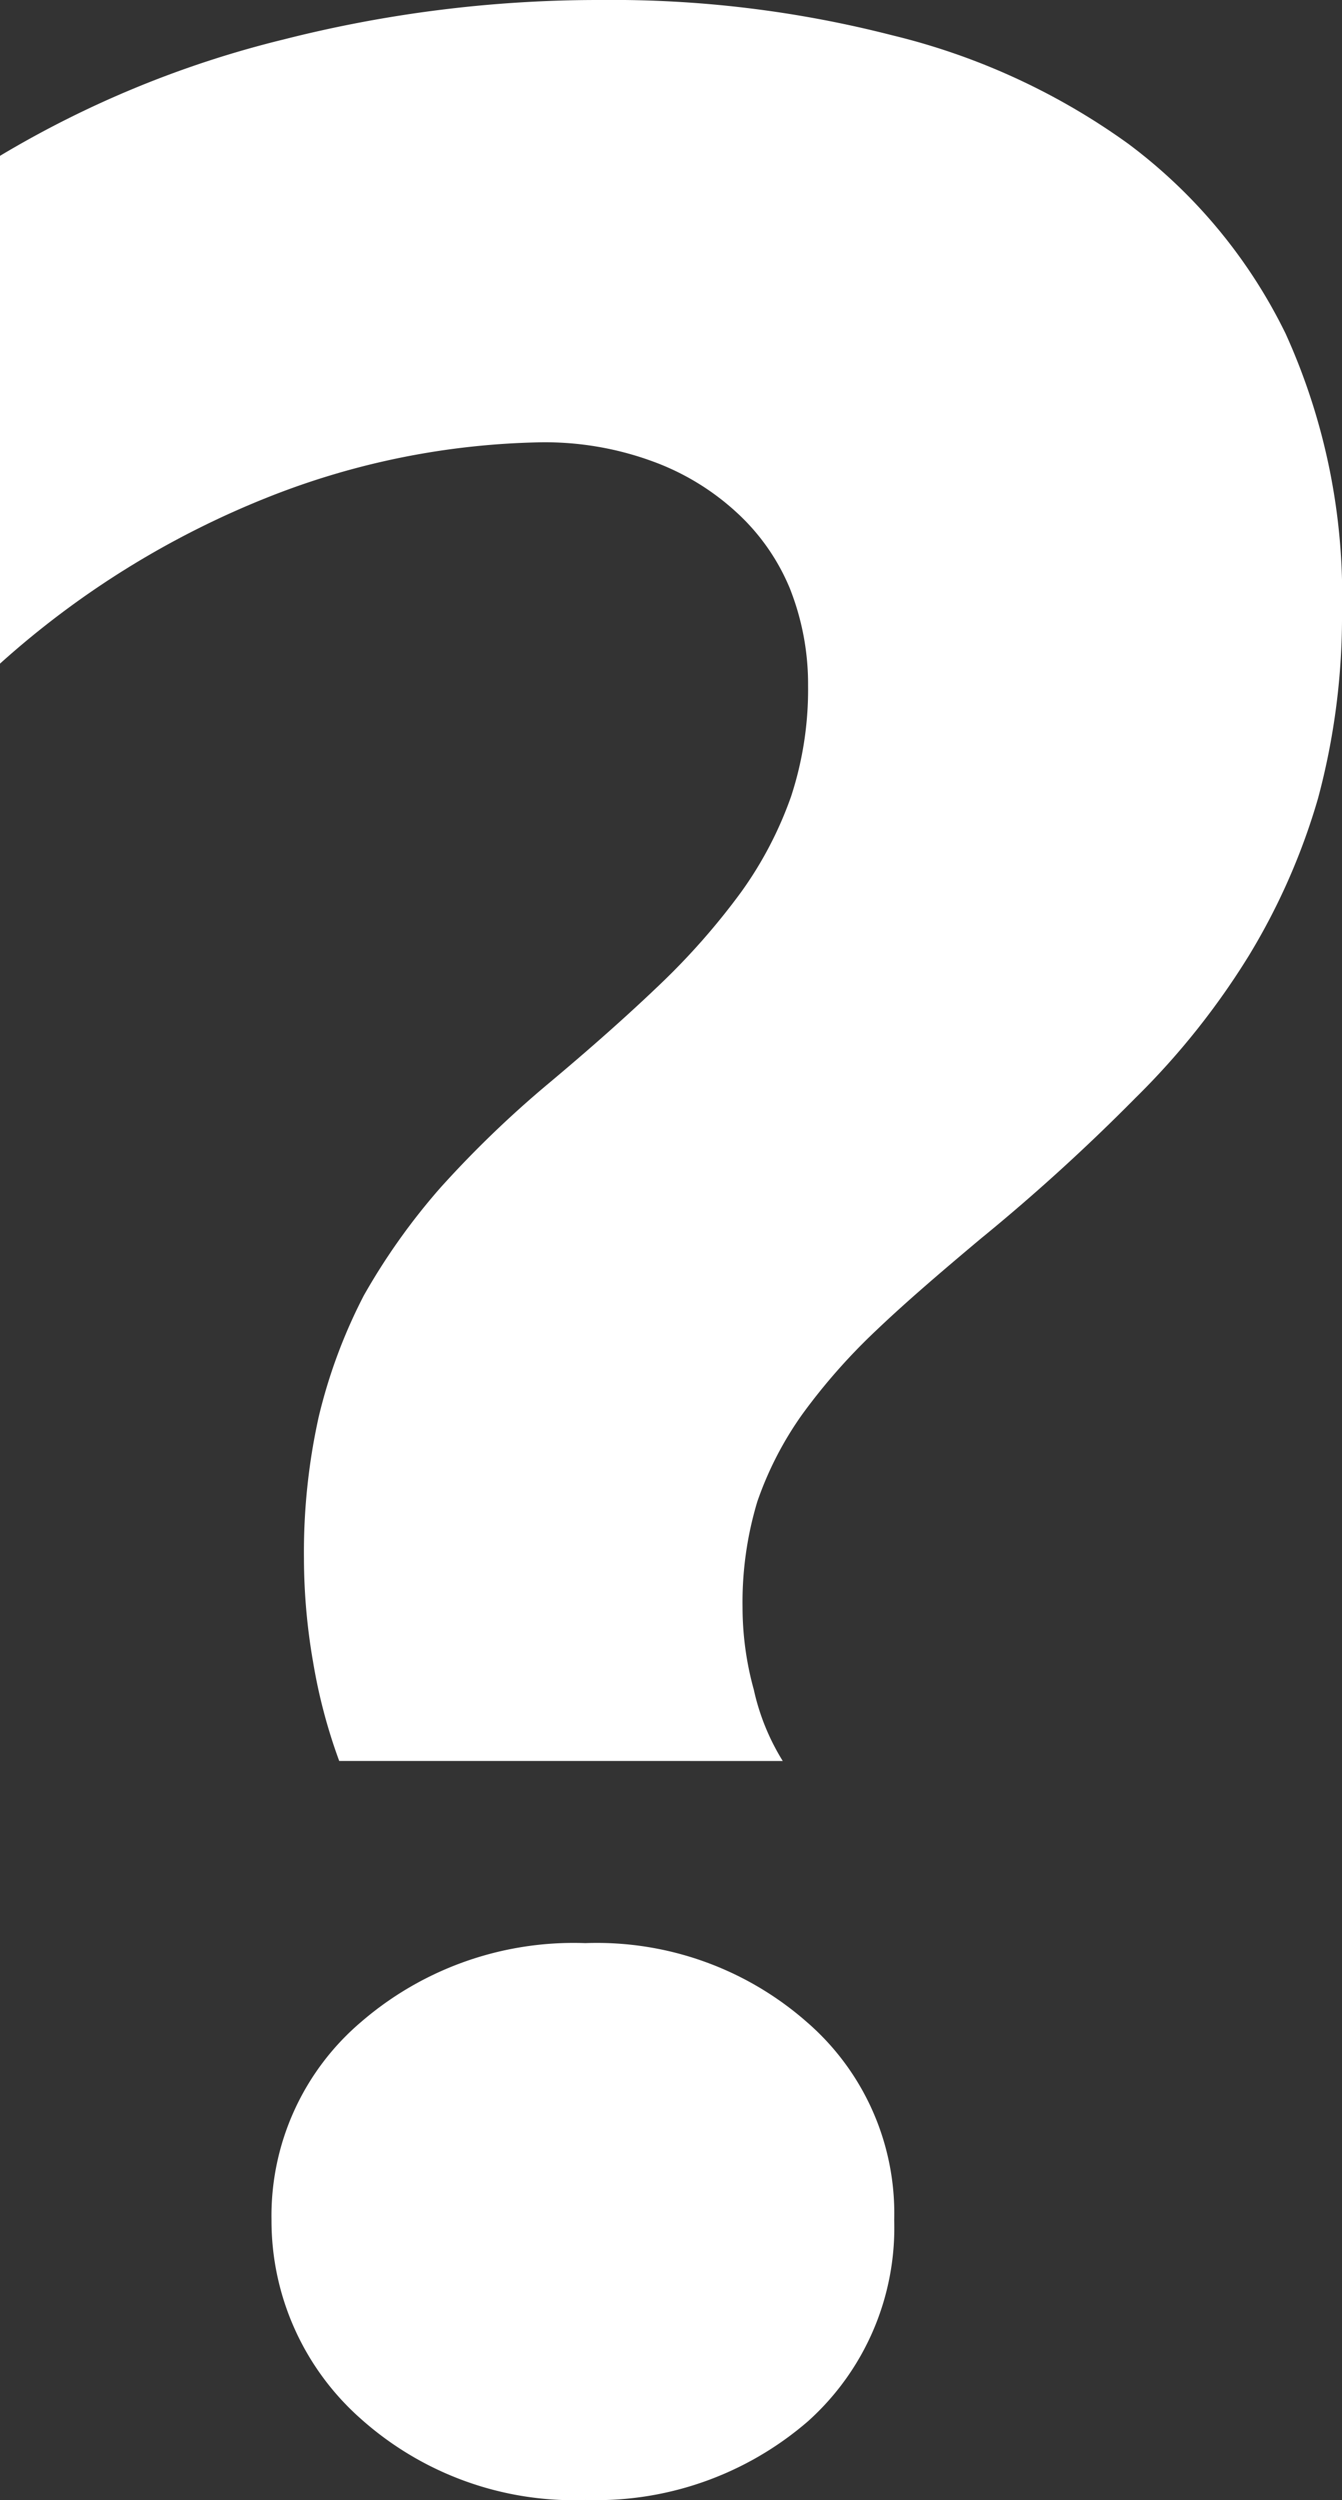 <svg id="Grupo_745" data-name="Grupo 745" xmlns="http://www.w3.org/2000/svg" xmlns:xlink="http://www.w3.org/1999/xlink" width="42.553" height="79.269" viewBox="0 0 42.553 79.269">
  <rect x="0" y="0" width="42.553" height="79.269" fill="#333333" stroke="none"/>
  <defs>
    <clipPath id="clip-path">
      <rect id="Retângulo_612" data-name="Retângulo 612" width="42.553" height="79.269" fill="none"/>
    </clipPath>
  </defs>
  <g id="Grupo_744" data-name="Grupo 744" transform="translate(0 0)" clip-path="url(#clip-path)">
    <path id="Caminho_462" data-name="Caminho 462" d="M10.756,55.835A17.287,17.287,0,0,1,9.928,52.7a19.261,19.261,0,0,1-.29-3.287,19.81,19.81,0,0,1,.469-4.494,16.857,16.857,0,0,1,1.431-3.846,20.489,20.489,0,0,1,2.415-3.4,33.7,33.7,0,0,1,3.376-3.265c1.364-1.141,2.549-2.191,3.577-3.175A22.1,22.1,0,0,0,23.5,28.286a12.006,12.006,0,0,0,1.587-3.041,10.9,10.9,0,0,0,.536-3.51,8.235,8.235,0,0,0-.581-3.086,6.779,6.779,0,0,0-1.7-2.415,7.937,7.937,0,0,0-2.661-1.61,9.9,9.9,0,0,0-3.51-.6A24.568,24.568,0,0,0,8.5,15.764,28.381,28.381,0,0,0,0,21.042V4.941A32.557,32.557,0,0,1,8.99,1.252,40.534,40.534,0,0,1,19.052,0a35.672,35.672,0,0,1,9.235,1.118,21.385,21.385,0,0,1,7.491,3.443,16.586,16.586,0,0,1,4.986,6.016,20.1,20.1,0,0,1,1.789,8.81,22.238,22.238,0,0,1-.76,5.926A20.626,20.626,0,0,1,39.6,30.3,24,24,0,0,1,36,34.816a62.265,62.265,0,0,1-4.919,4.473c-1.252,1.051-2.348,1.989-3.287,2.884a19.1,19.1,0,0,0-2.348,2.661,10.9,10.9,0,0,0-1.431,2.773,11.05,11.05,0,0,0-.47,3.354,9.815,9.815,0,0,0,.358,2.617,7.215,7.215,0,0,0,.917,2.258Zm7.8,23.434A10.147,10.147,0,0,1,11.449,76.7a8.379,8.379,0,0,1-2.84-6.306,8.066,8.066,0,0,1,2.84-6.283,10.309,10.309,0,0,1,7.111-2.5,10.082,10.082,0,0,1,7.021,2.5,8.021,8.021,0,0,1,2.773,6.283,8.242,8.242,0,0,1-2.729,6.373,10.259,10.259,0,0,1-7.066,2.5" transform="translate(0 0)" fill="#fff"/>
  </g>
</svg>
